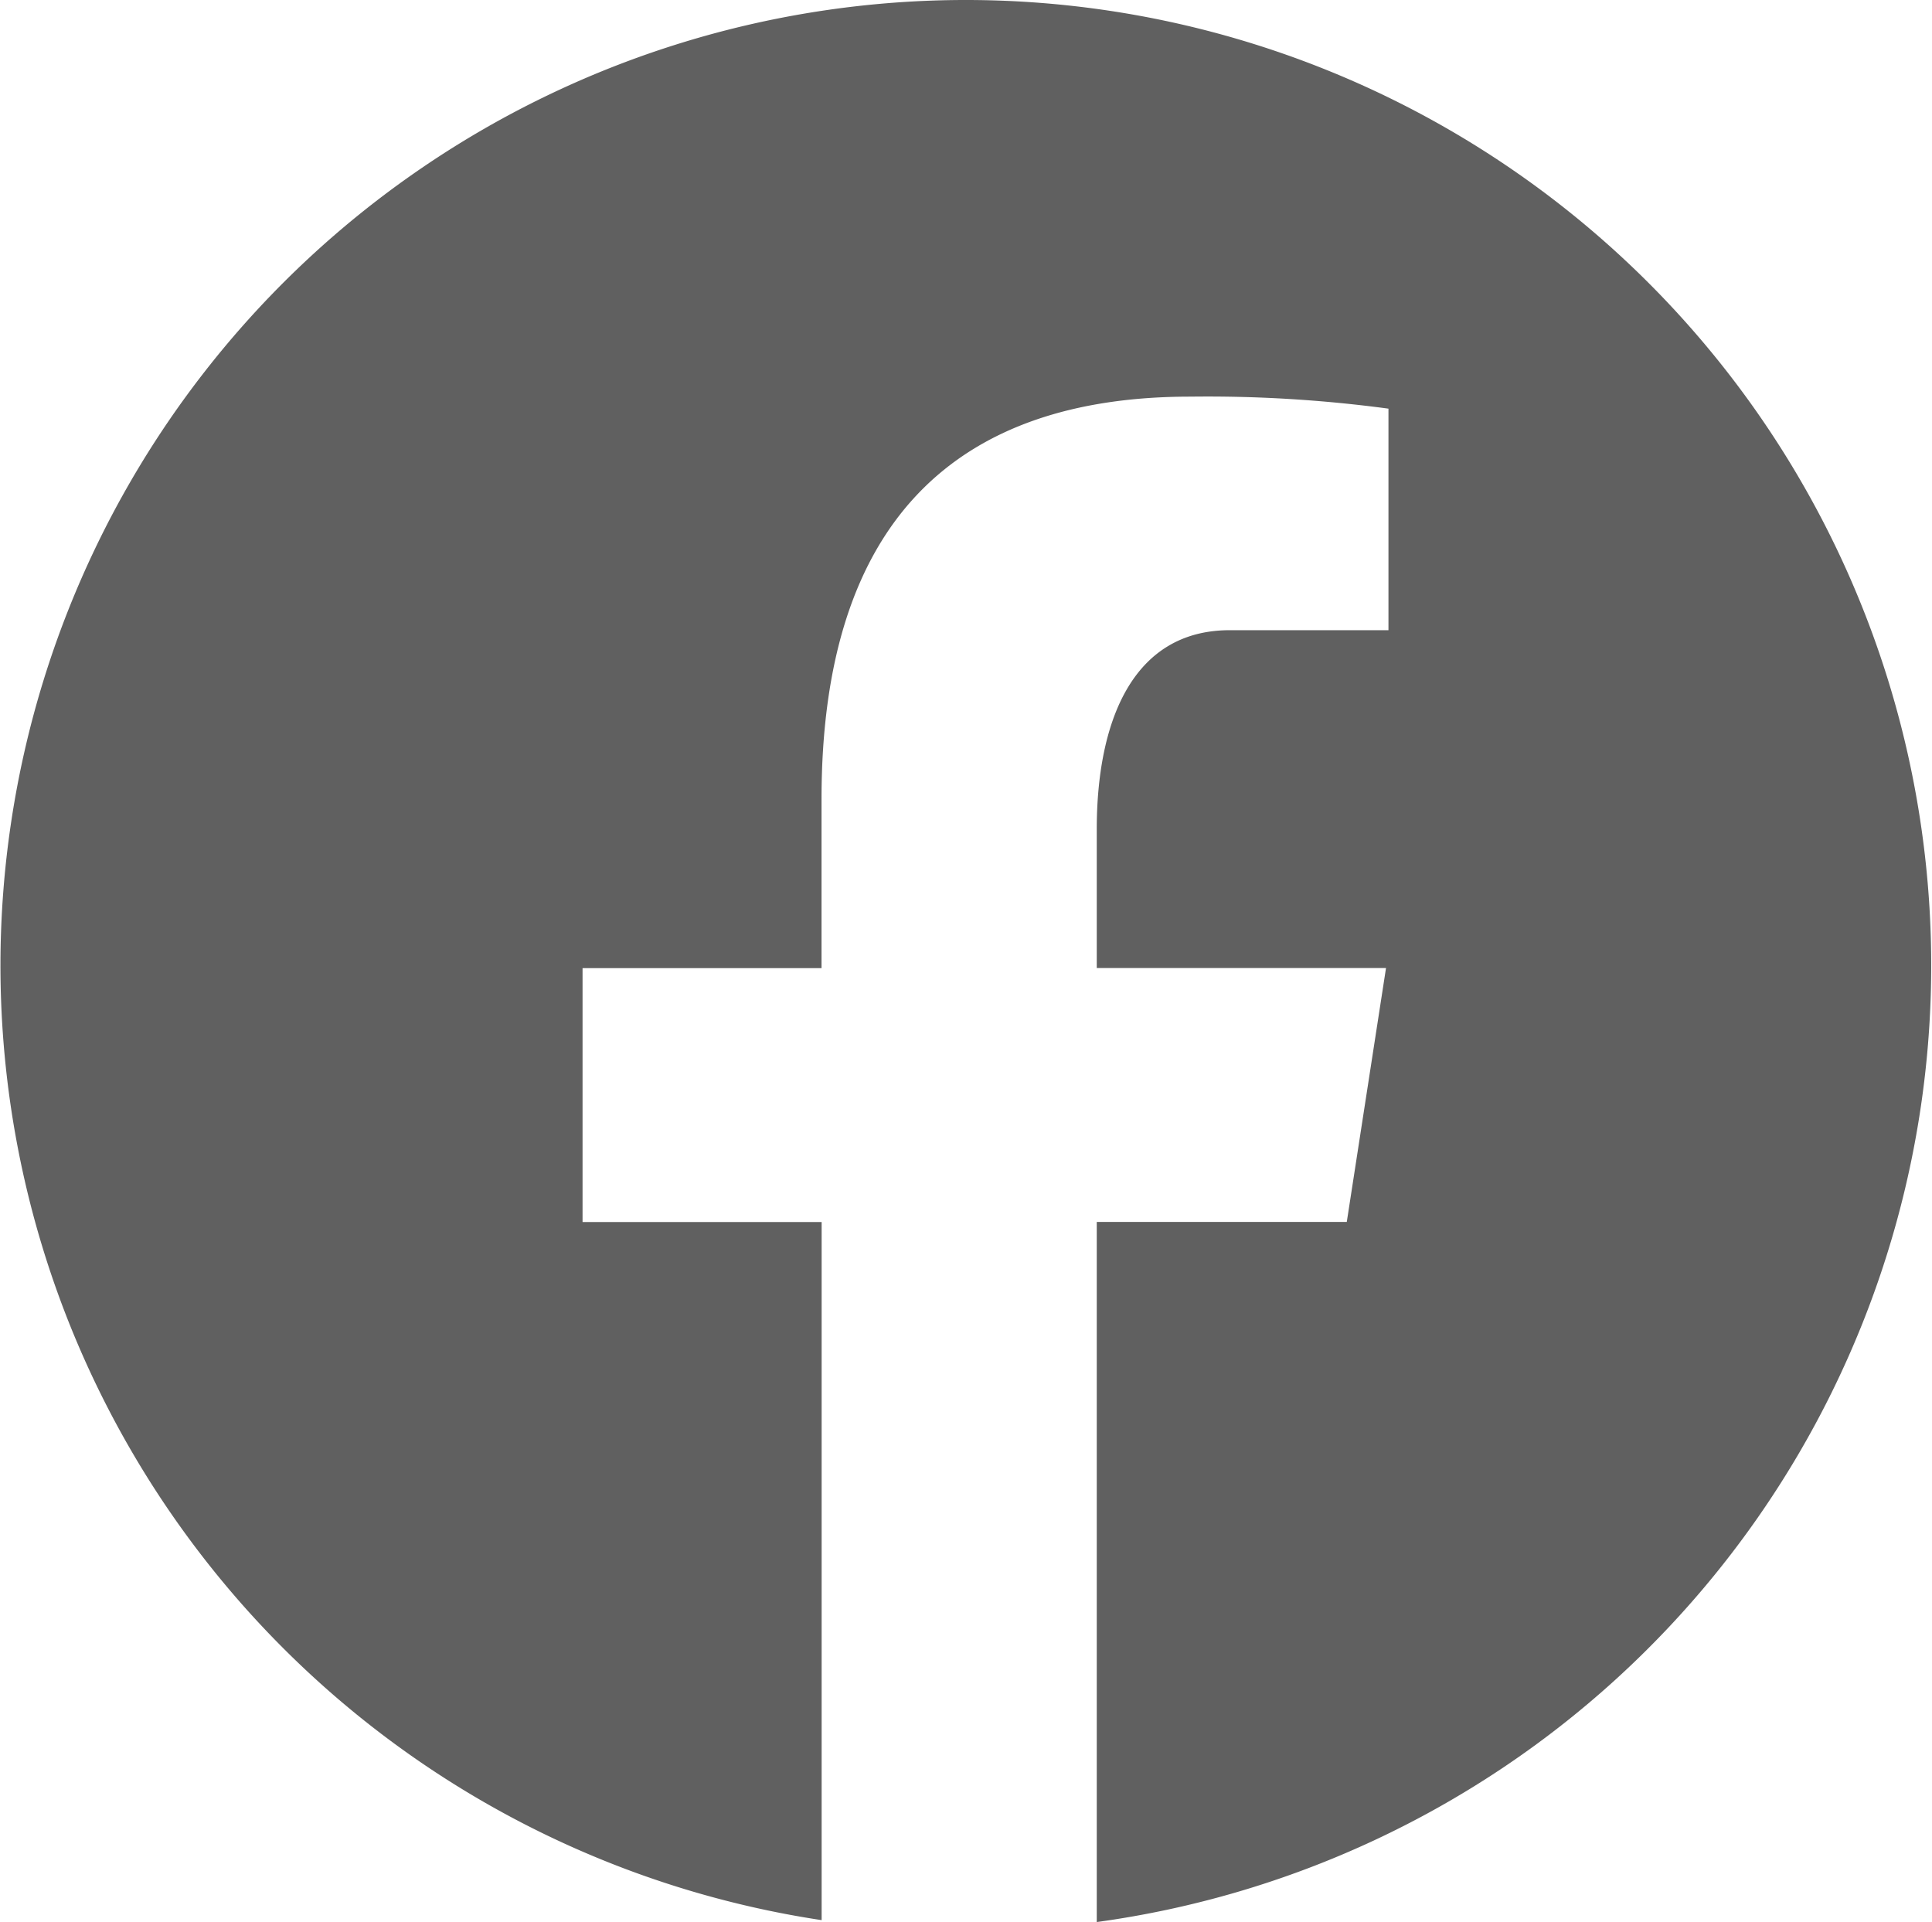 <svg xmlns="http://www.w3.org/2000/svg" width="18.174" height="18.081" viewBox="0 0 18.174 18.081">
  <path id="icons8-facebookの新しい" d="M12.087,3a9.082,9.082,0,0,0-1.358,18.062V14.495H8.48V12.107h2.248V10.517c0-2.631,1.282-3.786,3.469-3.786a12.756,12.756,0,0,1,1.864.113V8.928H14.569c-.928,0-1.252.881-1.252,1.873v1.305h2.721l-.369,2.388H13.317v6.586A9.082,9.082,0,0,0,12.087,3Z" transform="translate(-3 -3)" fill="#606060"/>
</svg>
